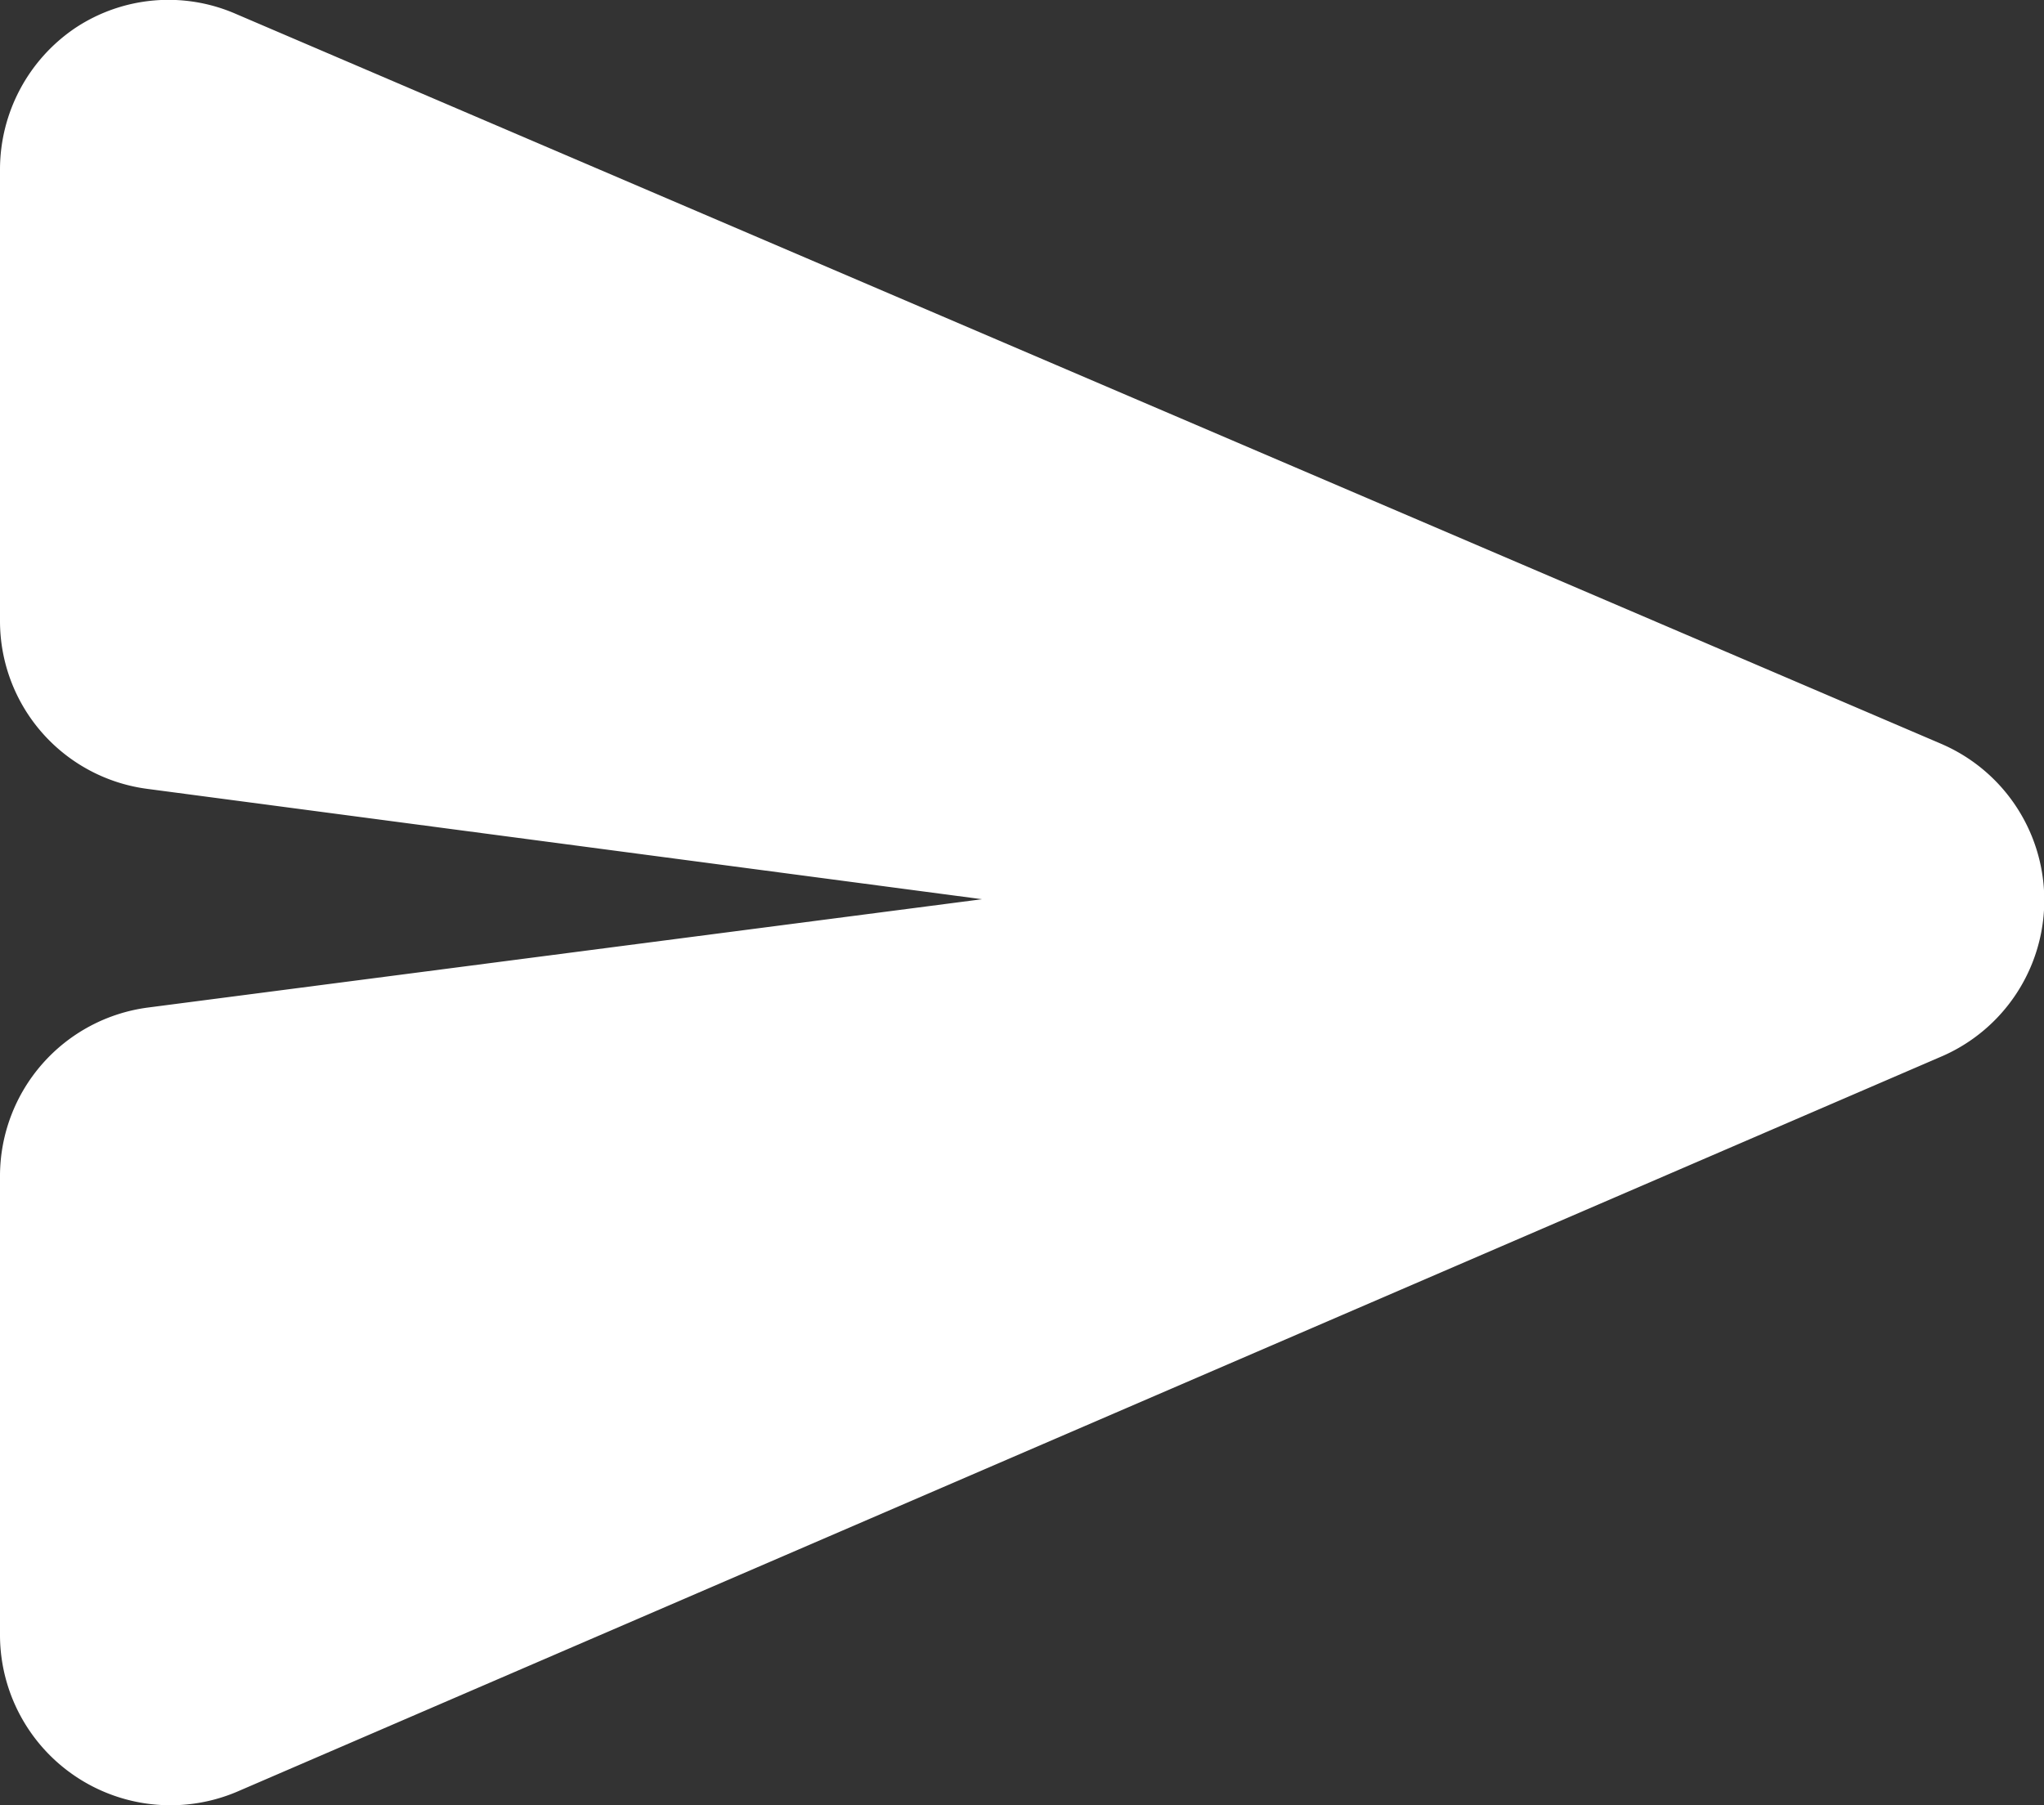 <svg xmlns="http://www.w3.org/2000/svg" width="30.18" height="26.657" viewBox="0 0 30.18 26.657">
  <rect x="0" y="0" width="30.18" height="26.657" fill="#333333" stroke="none"/>
  <path id="send" d="M30.68,14.631,5.484,3.845a2.488,2.488,0,0,0-2.362.2A2.523,2.523,0,0,0,2,6.142v6.677a2.5,2.5,0,0,0,2.179,2.47L16.5,16.918l-12.318,1.6A2.511,2.511,0,0,0,2,20.995V27.8a2.517,2.517,0,0,0,3.495,2.3l25.2-10.872a2.513,2.513,0,0,0-.011-4.595Z" transform="translate(-2 -3.639)" fill="#fff"/>
</svg>

